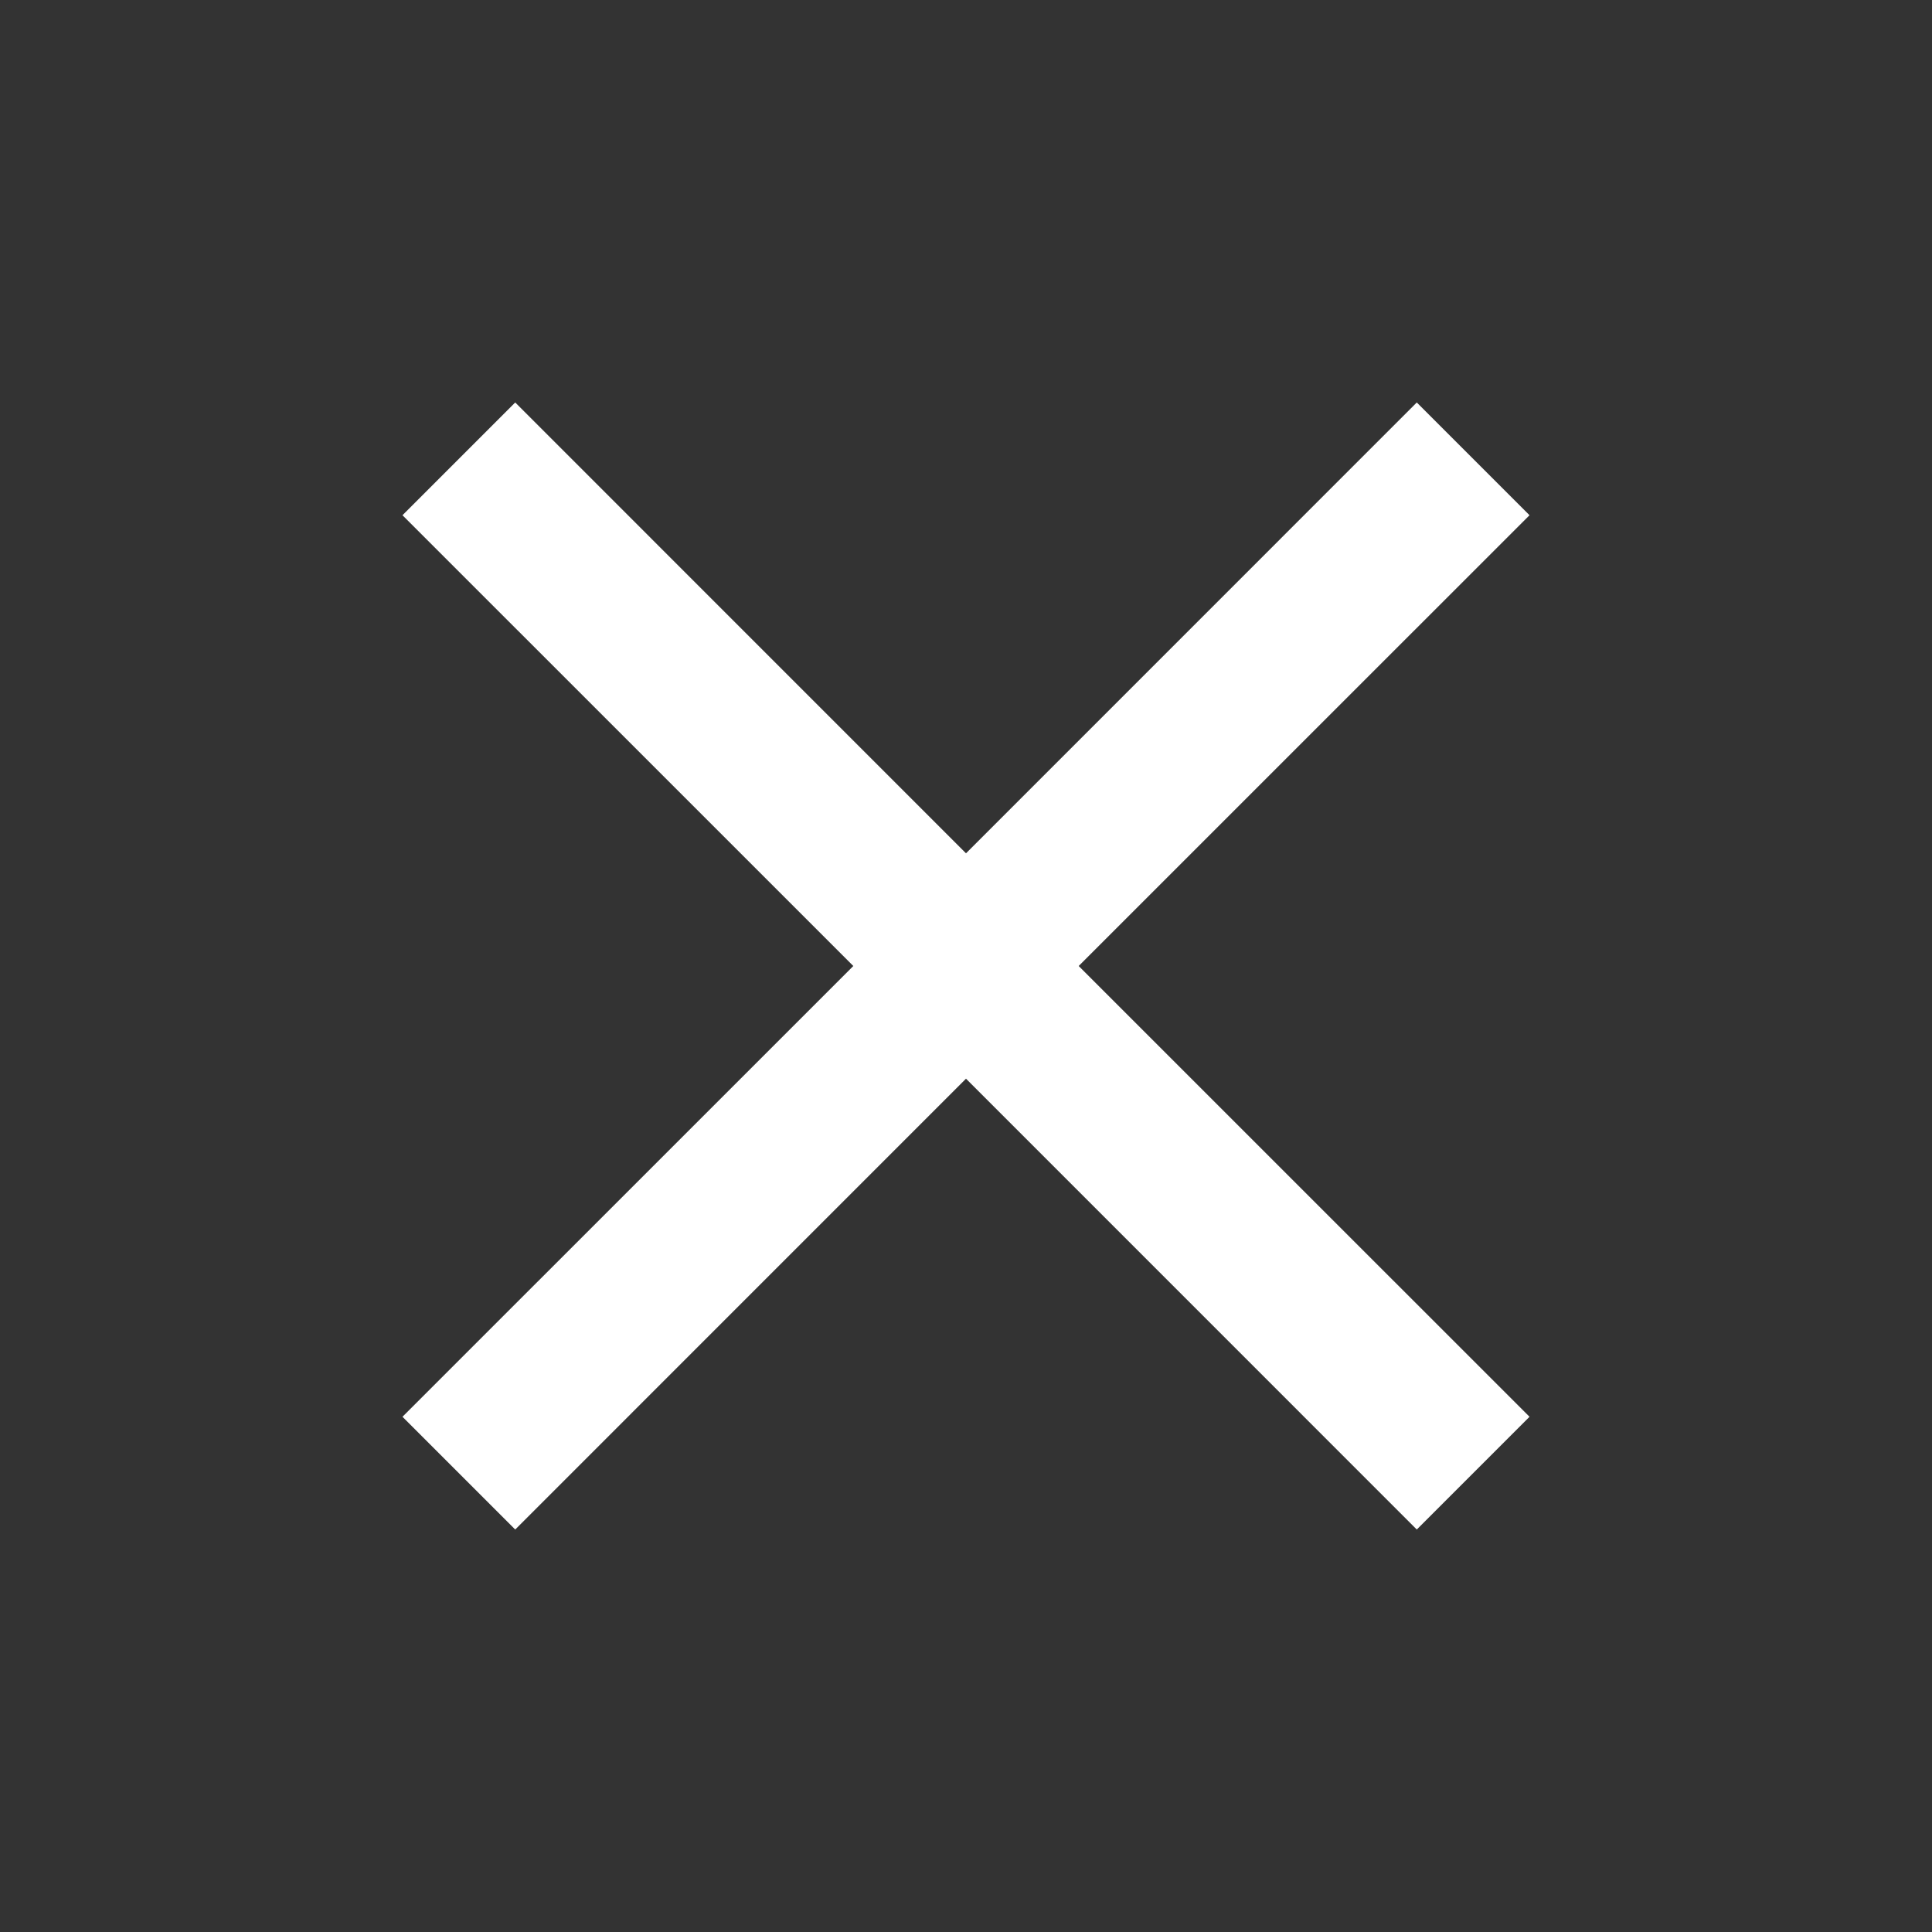 <svg width="28" height="28" viewBox="0 0 28 28" fill="none" xmlns="http://www.w3.org/2000/svg">
<rect x="0" y="0" width="28" height="28" fill="#333333" stroke="none"/>
<path d="M7.467 22.167L5.833 20.533L12.367 14L5.833 7.467L7.467 5.833L14 12.367L20.533 5.833L22.167 7.467L15.633 14L22.167 20.533L20.533 22.167L14 15.633L7.467 22.167Z" fill="white"/>
</svg>
